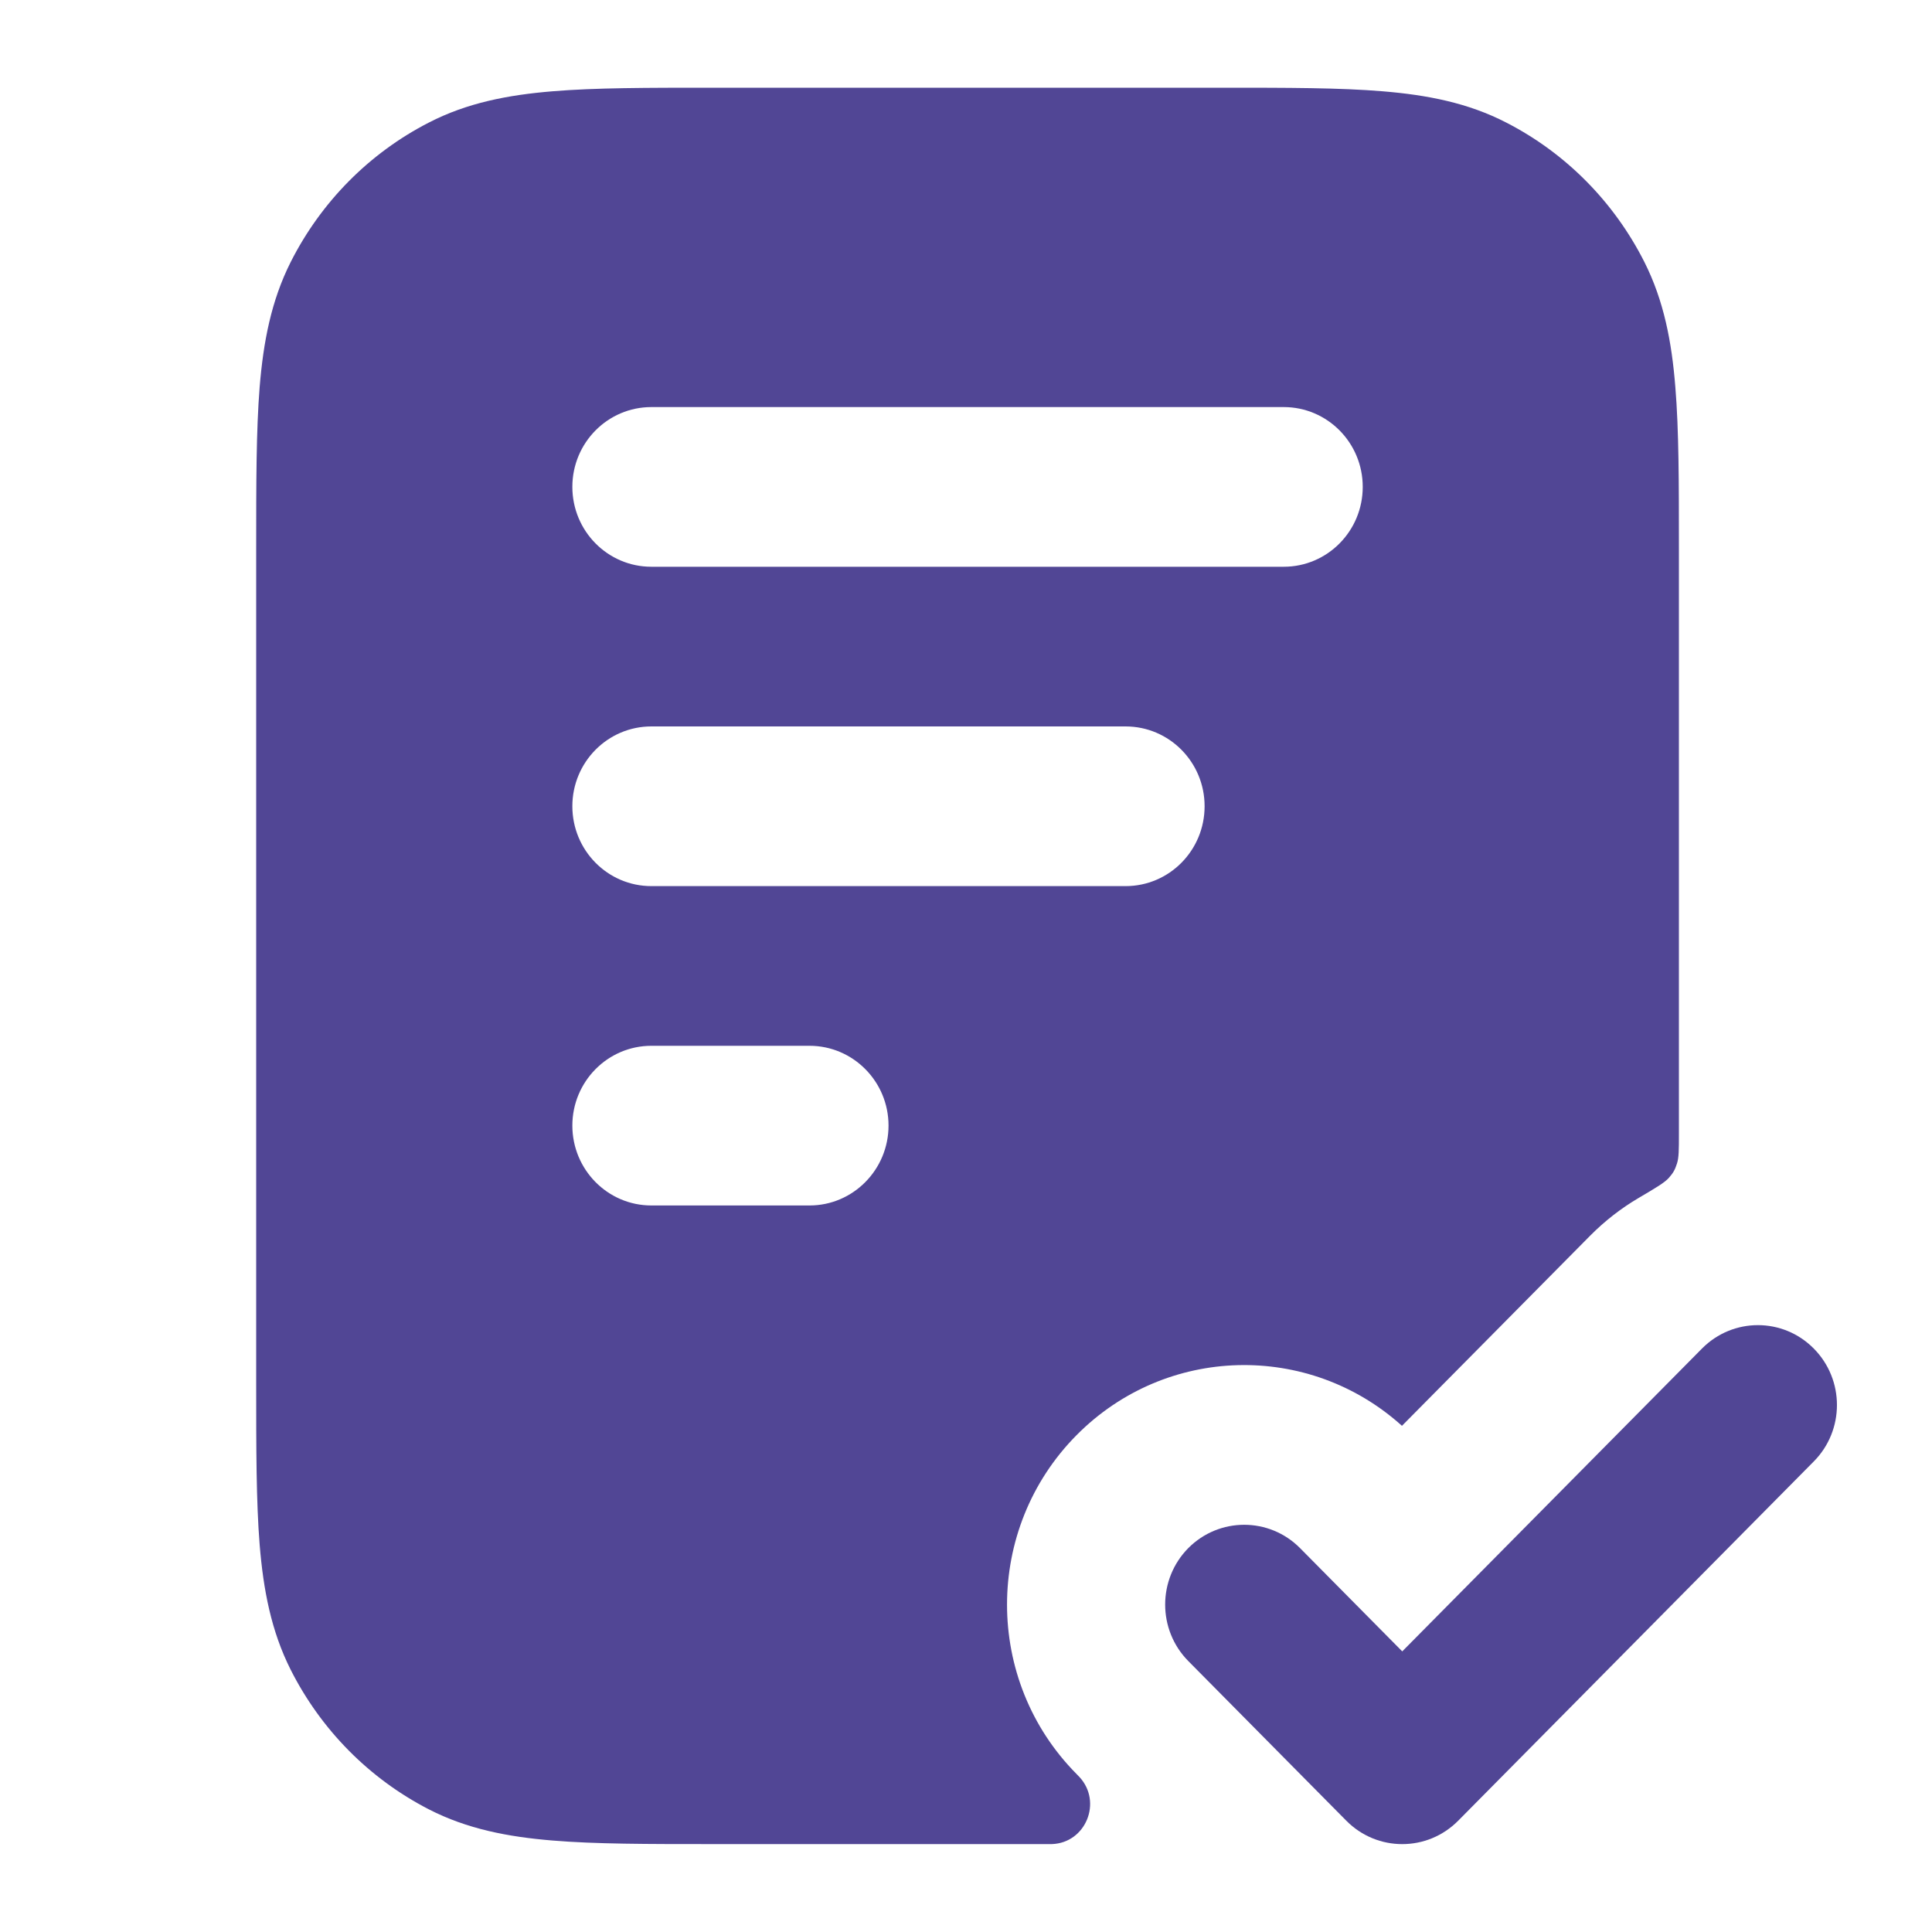<svg xmlns="http://www.w3.org/2000/svg" width="20" height="20" viewBox="0 0 20 20" fill="none"><path fill-rule="evenodd" clip-rule="evenodd" d="M12.668 0.908H7.364C6.705 0.908 6.162 0.908 5.719 0.945C5.259 0.983 4.836 1.064 4.439 1.269C3.823 1.585 3.323 2.091 3.009 2.713C2.807 3.114 2.726 3.541 2.688 4.006C2.652 4.453 2.652 5.002 2.652 5.667V14.331C2.652 14.996 2.652 15.545 2.688 15.992C2.726 16.457 2.807 16.884 3.009 17.285C3.323 17.907 3.823 18.413 4.439 18.73C4.836 18.934 5.259 19.015 5.719 19.053C6.162 19.09 6.705 19.09 7.364 19.09H10.846C10.87 19.09 10.882 19.09 10.889 19.09C11.24 19.078 11.414 18.654 11.174 18.395C11.17 18.39 11.161 18.381 11.144 18.364C10.185 17.396 10.185 15.826 11.144 14.857C12.069 13.923 13.549 13.89 14.513 14.76L16.462 12.791C16.615 12.637 16.782 12.508 16.96 12.403C17.142 12.296 17.233 12.242 17.276 12.193C17.321 12.142 17.339 12.11 17.36 12.045C17.38 11.983 17.38 11.902 17.38 11.739V5.667C17.38 5.002 17.38 4.453 17.343 4.006C17.306 3.541 17.225 3.114 17.023 2.713C16.709 2.091 16.209 1.585 15.593 1.269C15.196 1.064 14.773 0.983 14.313 0.945C13.87 0.908 13.327 0.908 12.668 0.908ZM6.743 7.52C6.291 7.52 5.925 7.89 5.925 8.346C5.925 8.803 6.291 9.173 6.743 9.173H11.652C12.104 9.173 12.47 8.803 12.47 8.346C12.47 7.89 12.104 7.52 11.652 7.52H6.743ZM5.925 11.652C5.925 11.196 6.291 10.826 6.743 10.826H8.38C8.831 10.826 9.198 11.196 9.198 11.652C9.198 12.108 8.831 12.479 8.38 12.479H6.743C6.291 12.479 5.925 12.108 5.925 11.652ZM6.743 4.214C6.291 4.214 5.925 4.584 5.925 5.04C5.925 5.497 6.291 5.867 6.743 5.867H13.289C13.741 5.867 14.107 5.497 14.107 5.04C14.107 4.584 13.741 4.214 13.289 4.214H6.743Z" fill="#514695"></path><path d="M18.776 15.129C19.096 14.806 19.096 14.283 18.776 13.96C18.457 13.637 17.939 13.637 17.619 13.96L14.516 17.095L13.458 16.026C13.139 15.704 12.621 15.704 12.301 16.026C11.982 16.349 11.982 16.872 12.301 17.195L13.937 18.848C14.257 19.171 14.775 19.171 15.095 18.848L18.776 15.129Z" fill="#514695"></path></svg>